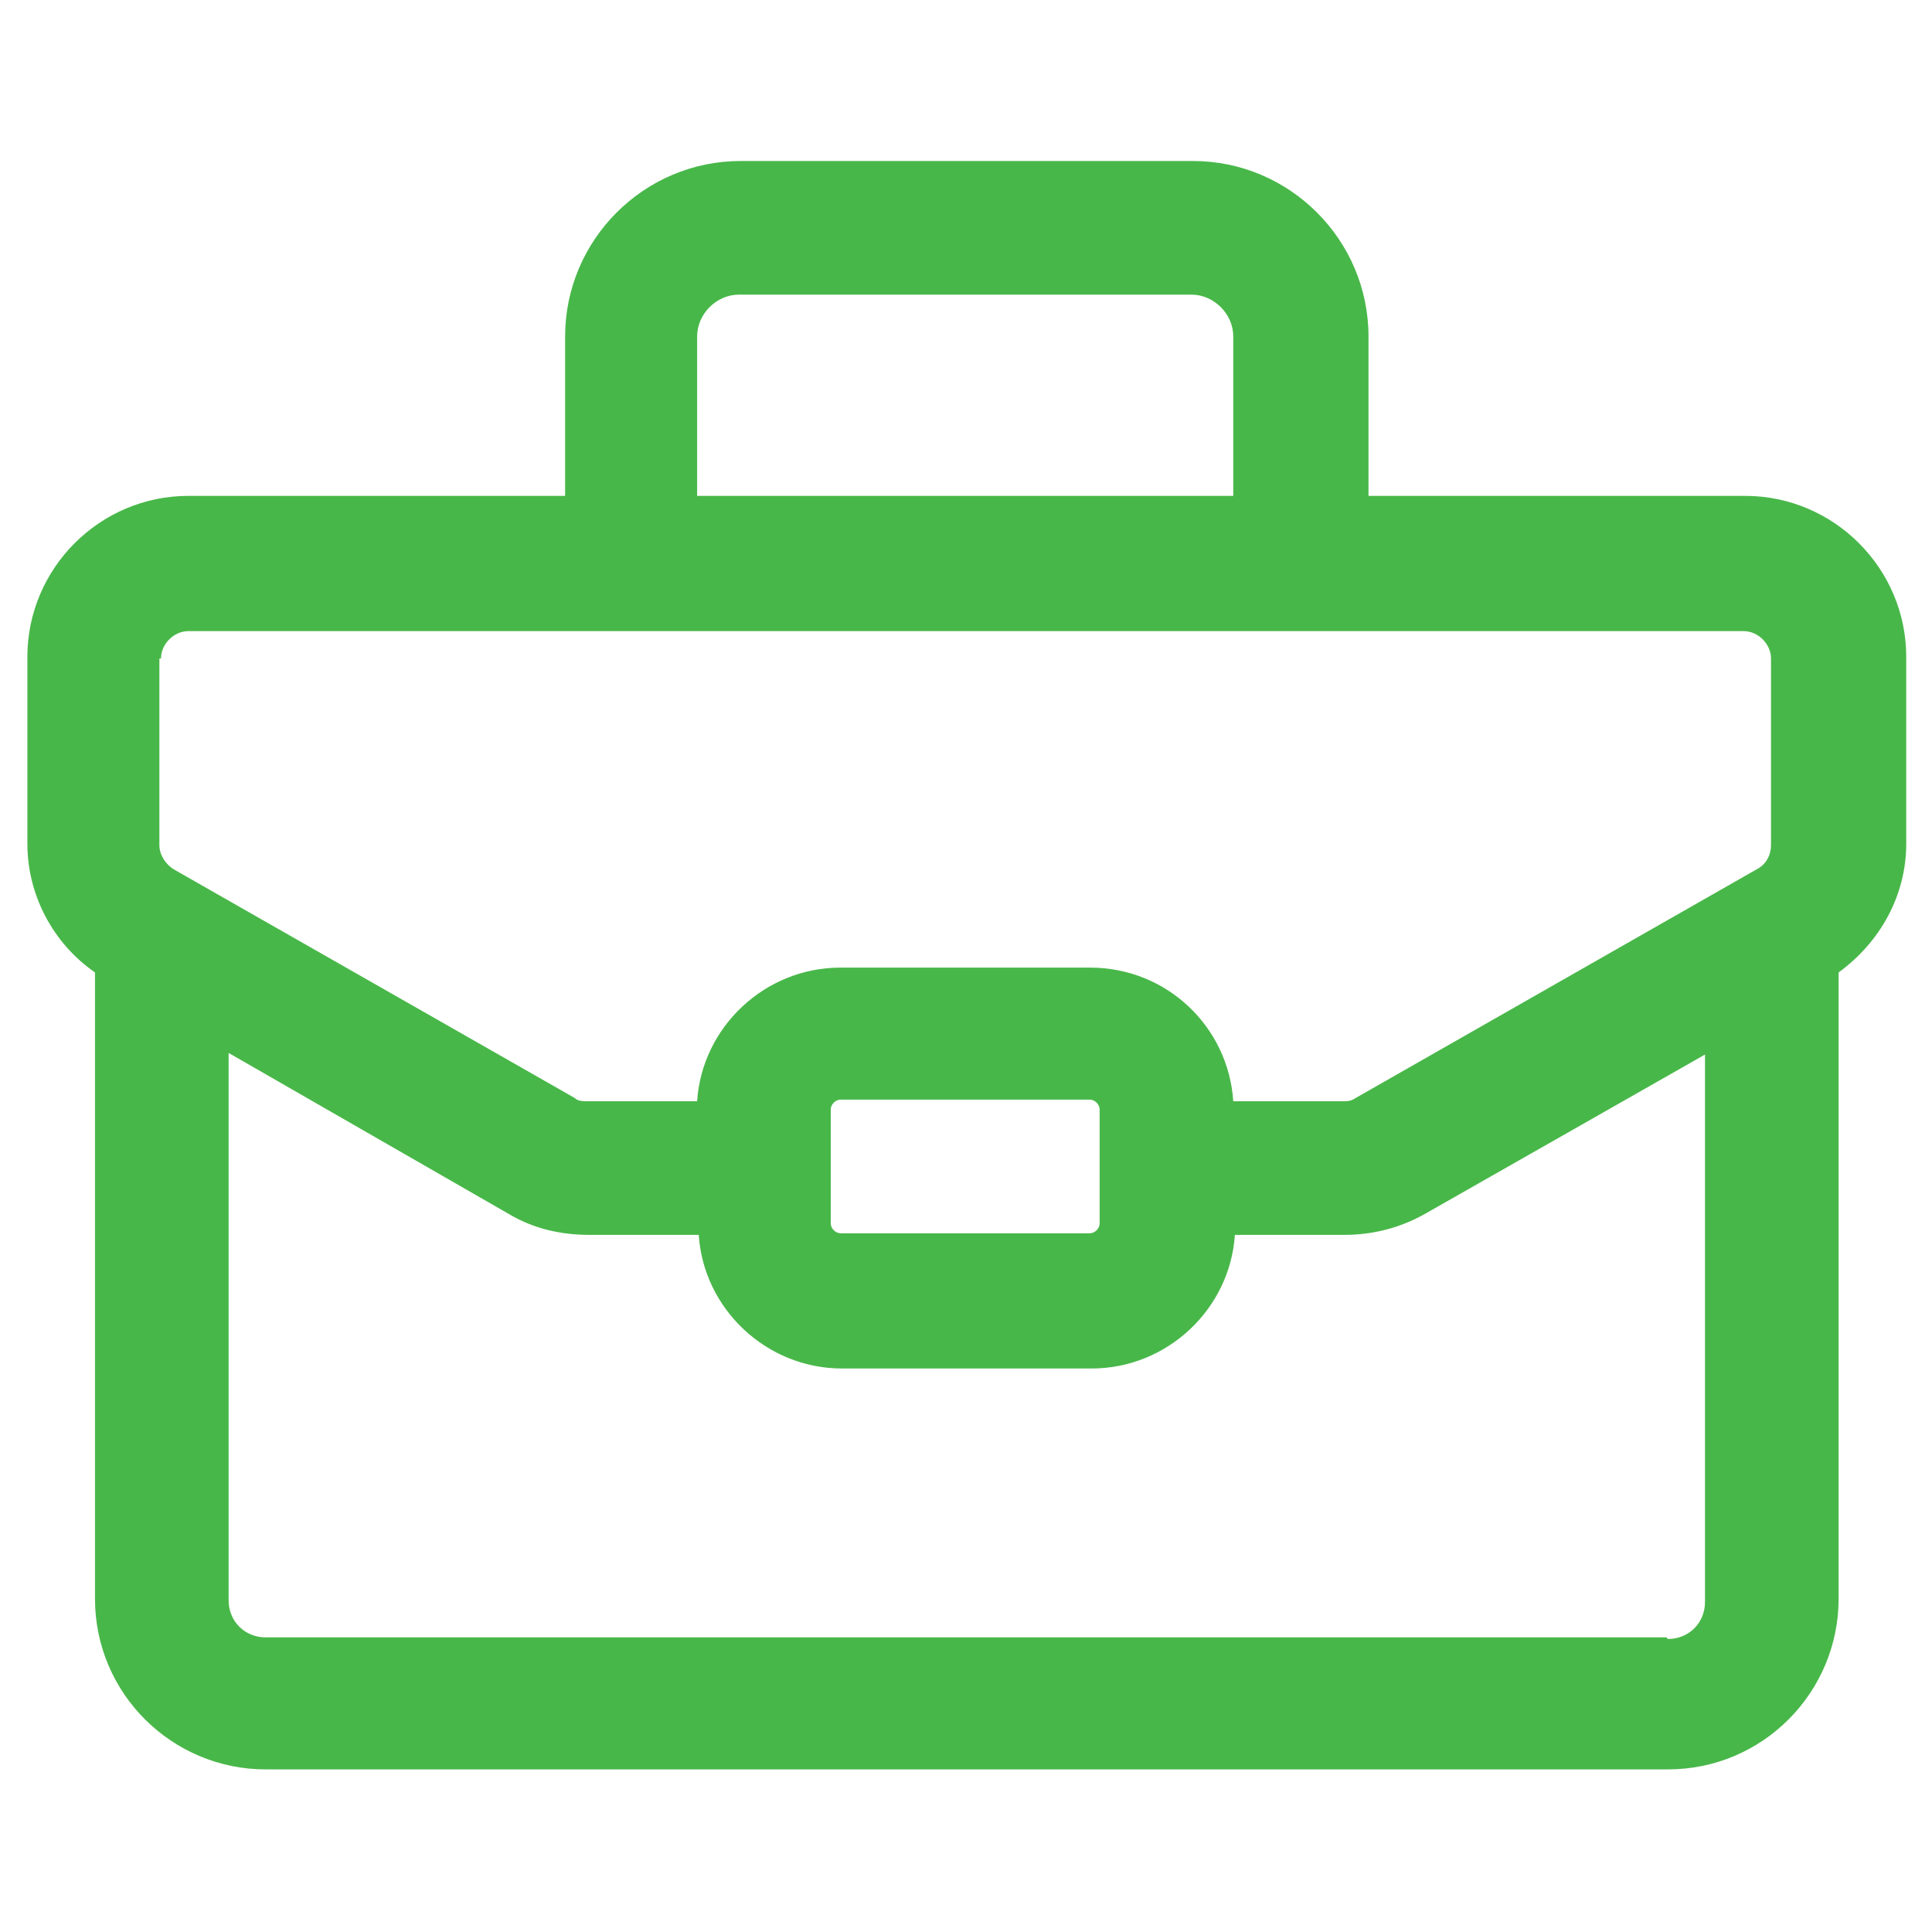 <?xml version="1.0" encoding="UTF-8"?>
<svg id="Layer_1" xmlns="http://www.w3.org/2000/svg" version="1.1" viewBox="0 0 120 120">
  <!-- Generator: Adobe Illustrator 29.1.0, SVG Export Plug-In . SVG Version: 2.1.0 Build 142)  -->
  <defs>
    <style>
      .st0 {
        fill: #48b749;
      }
    </style>
  </defs>
  <path class="st0" d="M103.5,101.7H16.5c-1.3,0-2.3-1-2.3-2.3v-34l17.4,10c1.5.9,3.2,1.3,5,1.3h6.8s0,0,0,0c.3,4.6,4.2,8.3,8.9,8.3h15.5c4.7,0,8.6-3.7,8.9-8.3,0,0,0,0,0,0h6.8c1.7,0,3.4-.4,5-1.3l17.4-9.9v34c0,1.3-1,2.3-2.3,2.3M68.3,68.9v7.1c0,.3-.3.6-.6.6h-15.5c-.3,0-.6-.3-.6-.6v-7.1c0-.3.3-.6.6-.6h15.5c.3,0,.6.3.6.6M10,40.9c0-.9.8-1.7,1.7-1.7h96.6c.9,0,1.7.8,1.7,1.7v11.6c0,.6-.3,1.2-.9,1.5l-24.9,14.2c-.3.2-.5.2-.8.2h-6.8s0,0,0,0c-.3-4.6-4.1-8.3-8.9-8.3h-15.5c-4.7,0-8.6,3.7-8.9,8.3,0,0,0,0,0,0h-6.8c-.3,0-.6,0-.8-.2l-24.9-14.2c-.5-.3-.9-.9-.9-1.5v-11.6ZM43.3,20.9c0-1.4,1.2-2.6,2.6-2.6h28.1c1.4,0,2.6,1.2,2.6,2.6v9.9h-33.3v-9.9ZM108.3,30.8h-23.3v-9.9c0-6-4.9-10.9-10.9-10.9h-28.1c-6,0-10.9,4.9-10.9,10.9v9.9H11.7c-5.5,0-10,4.5-10,10v11.6c0,3.2,1.6,6.2,4.2,8v38.9c0,5.9,4.8,10.6,10.6,10.6h87.1c5.9,0,10.6-4.8,10.6-10.6v-38.9c2.6-1.9,4.2-4.8,4.2-8v-11.6c0-5.5-4.5-10-10-10"/>
</svg>